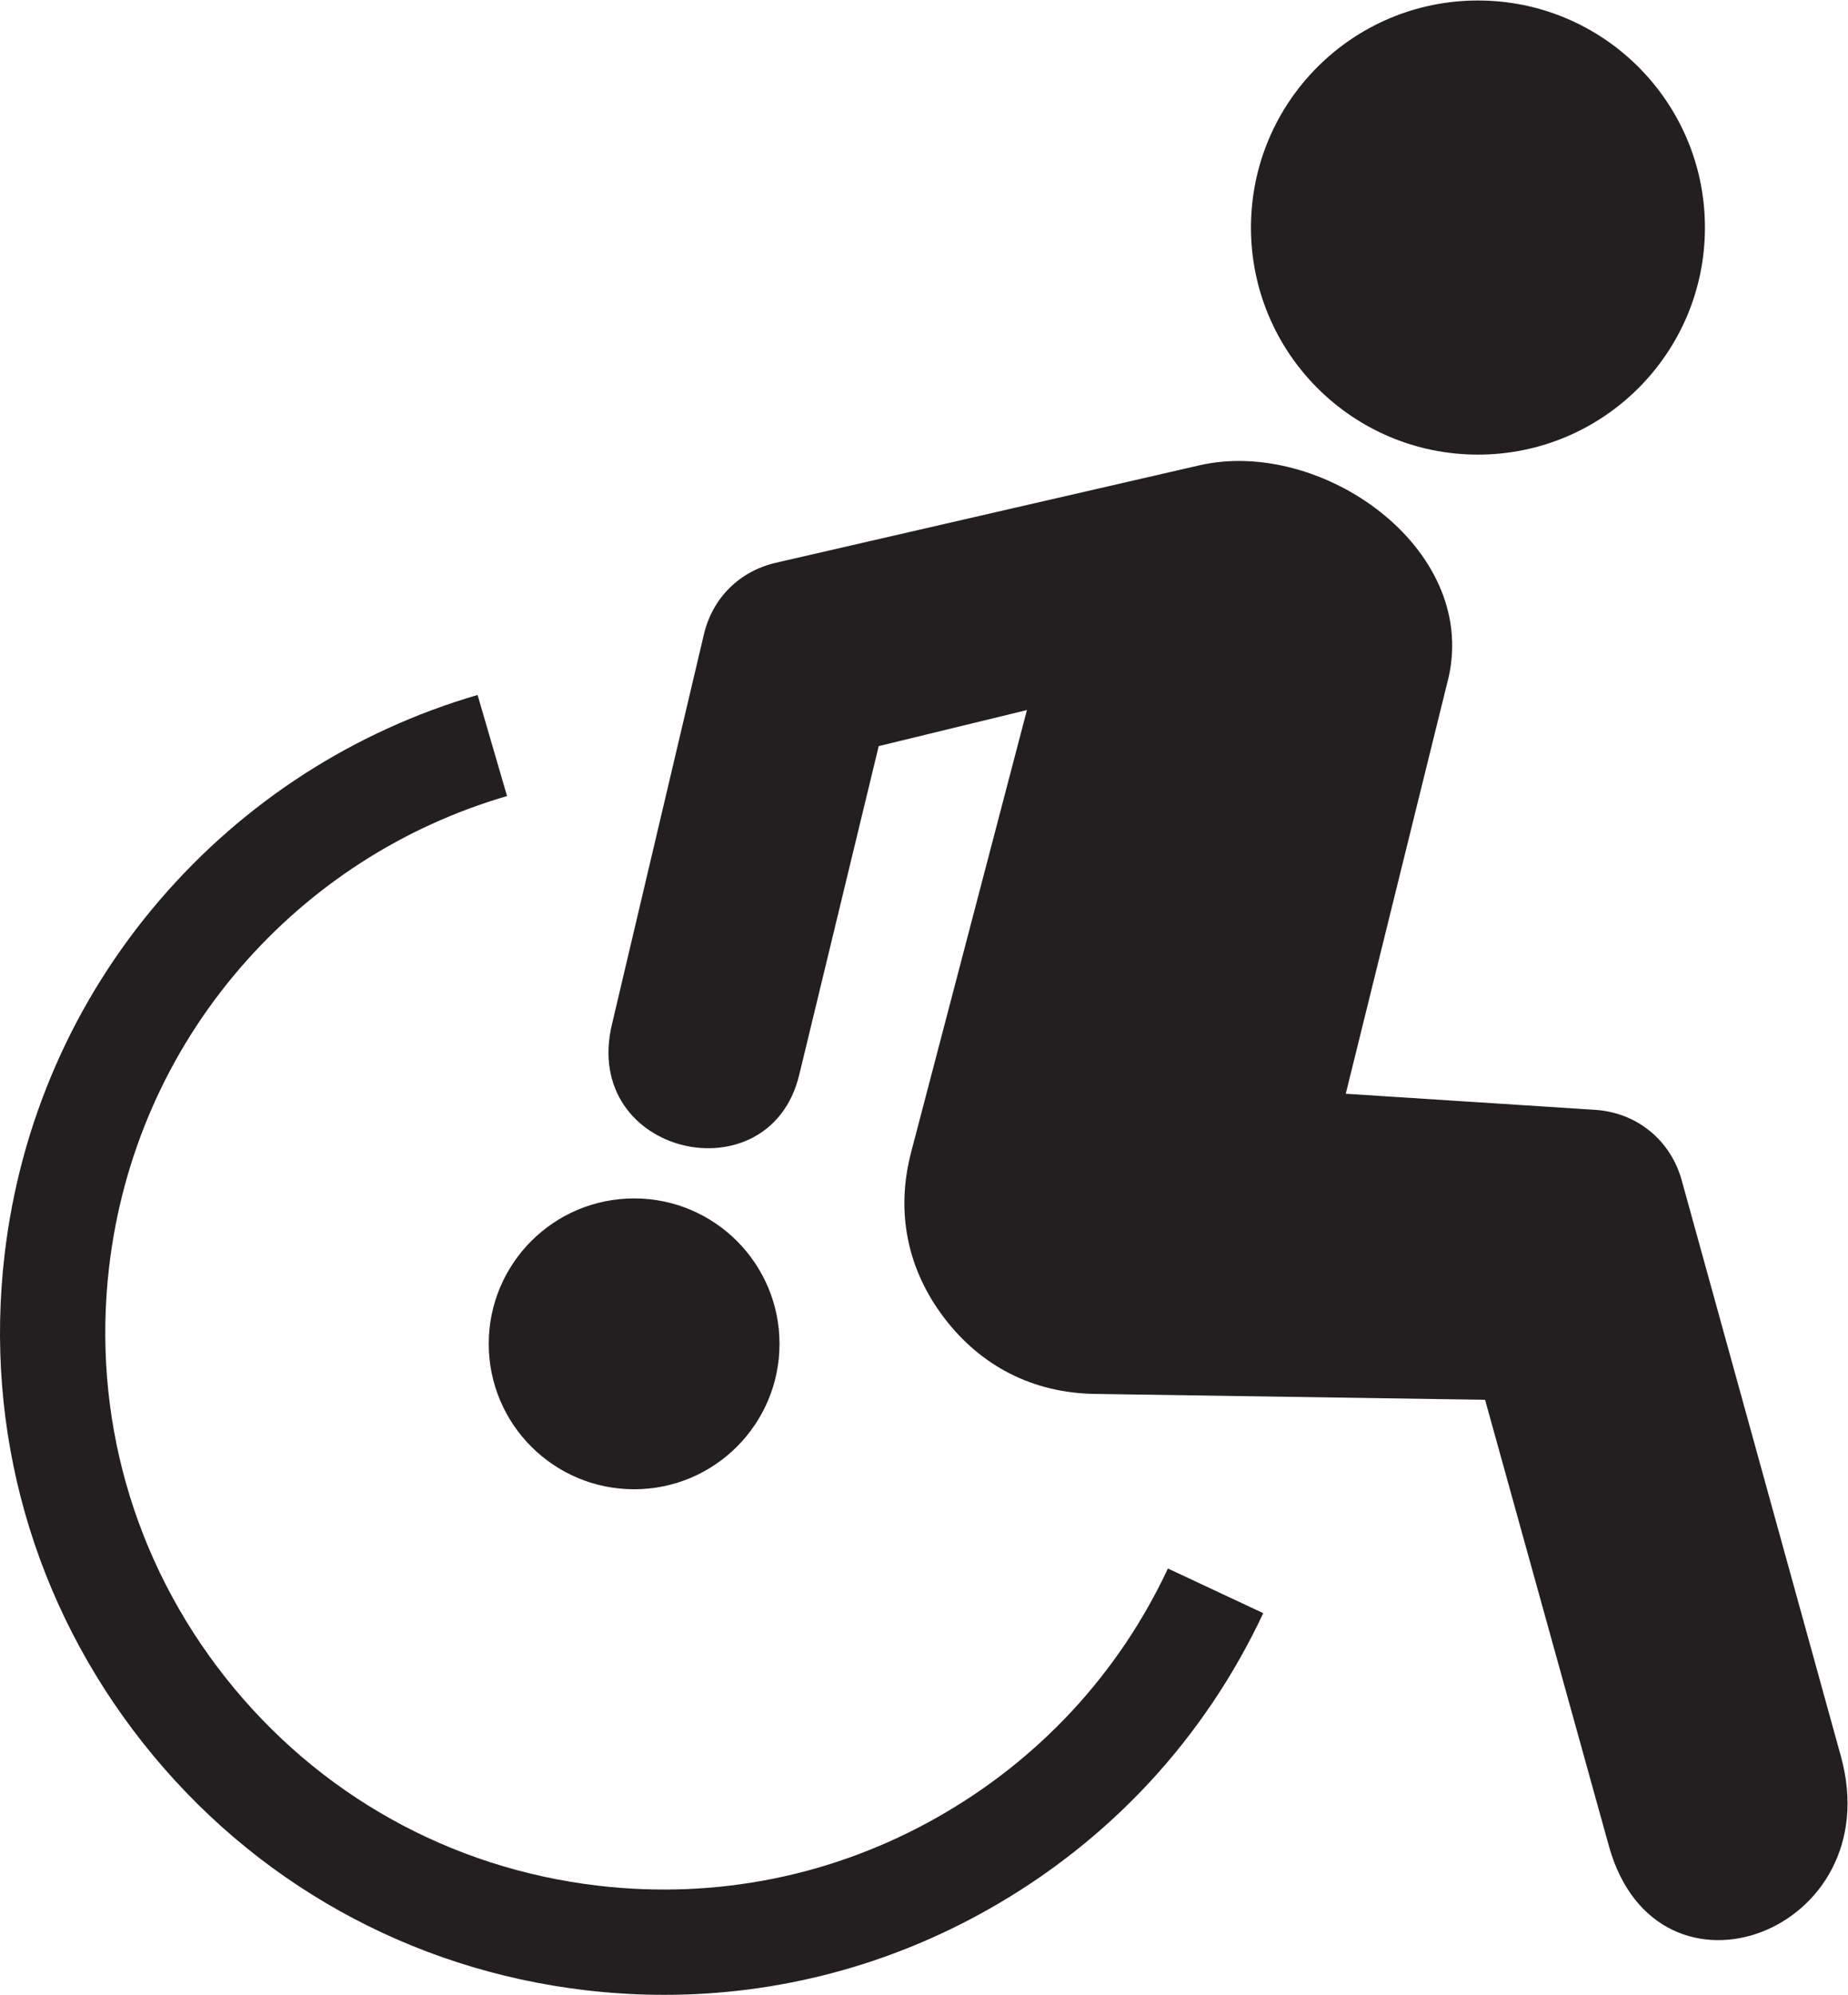 <?xml version="1.0" encoding="UTF-8" standalone="no"?>
<svg
   xmlns:dc="http://purl.org/dc/elements/1.1/"
   xmlns:cc="http://creativecommons.org/ns#"
   xmlns:rdf="http://www.w3.org/1999/02/22-rdf-syntax-ns#"
   xmlns:svg="http://www.w3.org/2000/svg"
   xmlns="http://www.w3.org/2000/svg"
   viewBox="0 0 1170.213 1262.8"
   height="1262.8"
   width="1170.213"
   xml:space="preserve"
   id="svg2"
   version="1.1"><defs
     id="defs6" /><g
     transform="matrix(1.333,0,0,-1.333,0,1262.8)"
     id="g10"><g
       transform="scale(0.1)"
       id="g12"><path
         id="path14"
         style="fill:#231f20;fill-opacity:1;fill-rule:evenodd;stroke:none"
         d="m 3686.6,6801.07 2010.26,462.36 c 577.61,132.85 1323.02,-389.11 1185.02,-1004.96 l -488.9,-1979.16 1183.87,-76.4 c 198.22,-12.66 359.15,-143.45 412.07,-334.88 L 8745.06,1132.7 C 8975.8,298.051 7873.46,-115.031 7643.4,704.988 l -588.65,2120.842 -1854.69,27.98 c -290.82,4.39 -539.26,129.99 -715.22,361.58 -175.96,231.59 -230.38,504.6 -156.65,785.95 L 4878.4,6101.37 4174.27,5930.19 3796.6,4368.68 C 3655,3783.23 2760.07,3985.65 2906.71,4607.43 l 436.94,1852.59 c 41.02,173.9 168.82,301 342.95,341.05" /><path
         id="path16"
         style="fill:#231f20;fill-opacity:1;fill-rule:evenodd;stroke:none"
         d="m 7020.91,9471.02 c 595.51,0 1078.27,-482.76 1078.27,-1078.27 0,-595.51 -482.76,-1078.28 -1078.27,-1078.28 -595.51,0 -1078.27,482.77 -1078.27,1078.28 0,595.51 482.76,1078.27 1078.27,1078.27" /><path
         id="path18"
         style="fill:#231f20;fill-opacity:1;fill-rule:nonzero;stroke:none"
         d="M 3155.2,0 C 3031.76,0 2907.75,7.219 2783.39,21.762 1948.04,119.449 1200.73,536.602 679.121,1196.37 157.52,1856.12 -75.938,2679.52 21.758,3514.87 95.043,4141.54 350.5,4724.63 760.516,5201.1 1160.42,5665.83 1681.95,6001.9 2268.72,6173 l 139.97,-480.01 C 1915.03,5549.05 1476.16,5266.18 1139.51,4874.97 794.813,4474.4 580.027,3984 518.367,3456.79 436.191,2754.09 632.578,2061.45 1071.35,1506.45 1510.13,951.461 2138.76,600.559 2841.46,518.379 c 563.29,-65.879 1120.88,46.703 1612.49,325.539 482.02,273.392 860.4,681.712 1094.22,1180.802 l 452.77,-212.13 C 5722.91,1219.16 5273.28,733.809 4700.63,409 4224.52,138.949 3696.4,0 3155.2,0" /><path
         id="path20"
         style="fill:#231f20;fill-opacity:1;fill-rule:evenodd;stroke:none"
         d="m 3702.99,3091.58 c 0,-381.42 -309.21,-690.62 -690.63,-690.62 -381.43,0 -690.63,309.2 -690.63,690.62 0,381.43 309.2,690.63 690.63,690.63 381.42,0 690.63,-309.2 690.63,-690.63" /></g></g></svg>